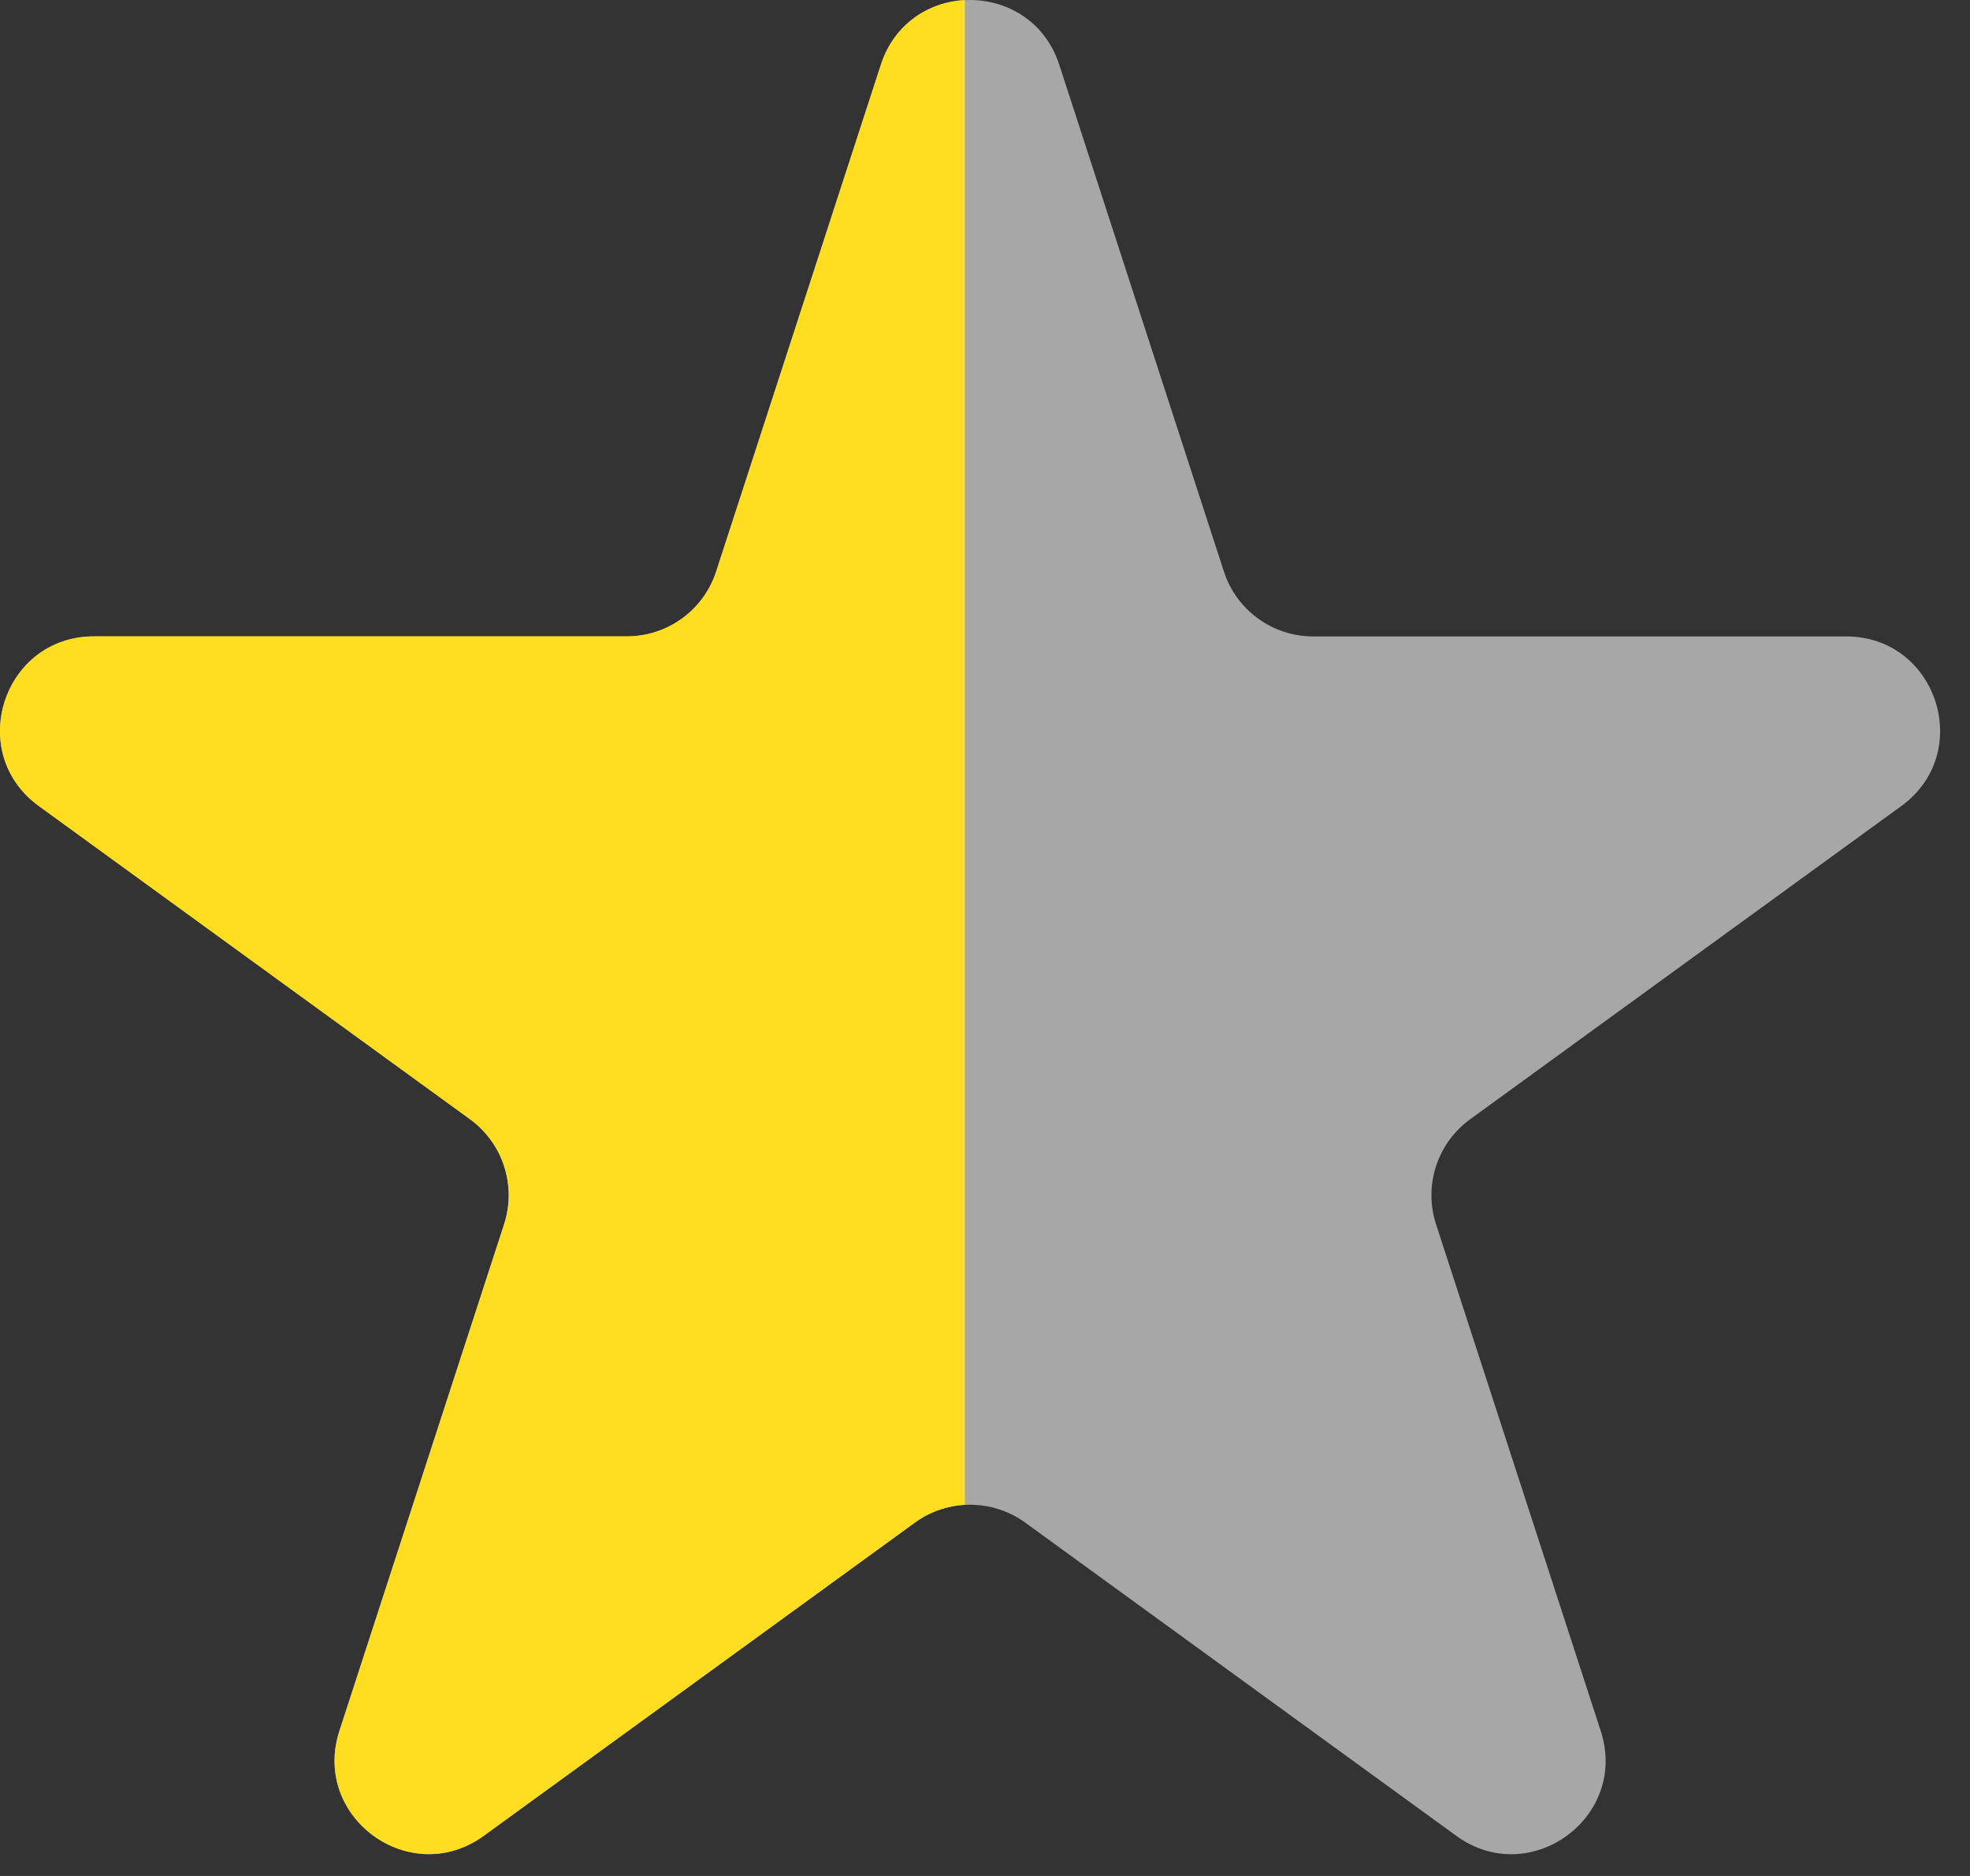 <?xml version="1.0" encoding="UTF-8"?> <svg xmlns="http://www.w3.org/2000/svg" width="21" height="20" viewBox="0 0 21 20" fill="none"><rect x="0" y="0" width="21" height="20" fill="#333333" stroke="none"/> <path d="M9.39 0.691C9.689 -0.23 10.992 -0.23 11.292 0.691L13.047 6.094C13.181 6.506 13.565 6.785 13.998 6.785H19.68C20.648 6.785 21.051 8.025 20.267 8.594L15.671 11.933C15.321 12.188 15.174 12.639 15.308 13.052L17.064 18.455C17.363 19.376 16.308 20.142 15.525 19.573L10.929 16.233C10.578 15.979 10.104 15.979 9.753 16.233L5.157 19.573C4.373 20.142 3.319 19.376 3.618 18.455L5.374 13.052C5.507 12.639 5.361 12.188 5.01 11.933L0.414 8.594C-0.37 8.025 0.033 6.785 1.002 6.785H6.683C7.116 6.785 7.5 6.506 7.634 6.094L9.39 0.691Z" fill="#EBEBEB" fill-opacity="0.63"></path> <path fill-rule="evenodd" clip-rule="evenodd" d="M10.285 0C9.904 0.02 9.533 0.25 9.39 0.689L7.634 6.093C7.5 6.505 7.116 6.784 6.683 6.784H1.002C0.033 6.784 -0.37 8.023 0.414 8.593L5.01 11.932C5.361 12.187 5.507 12.638 5.374 13.05L3.618 18.453C3.319 19.374 4.373 20.141 5.157 19.571L9.753 16.232C9.913 16.116 10.098 16.053 10.285 16.042V0Z" fill="#FFDE21"></path> </svg> 